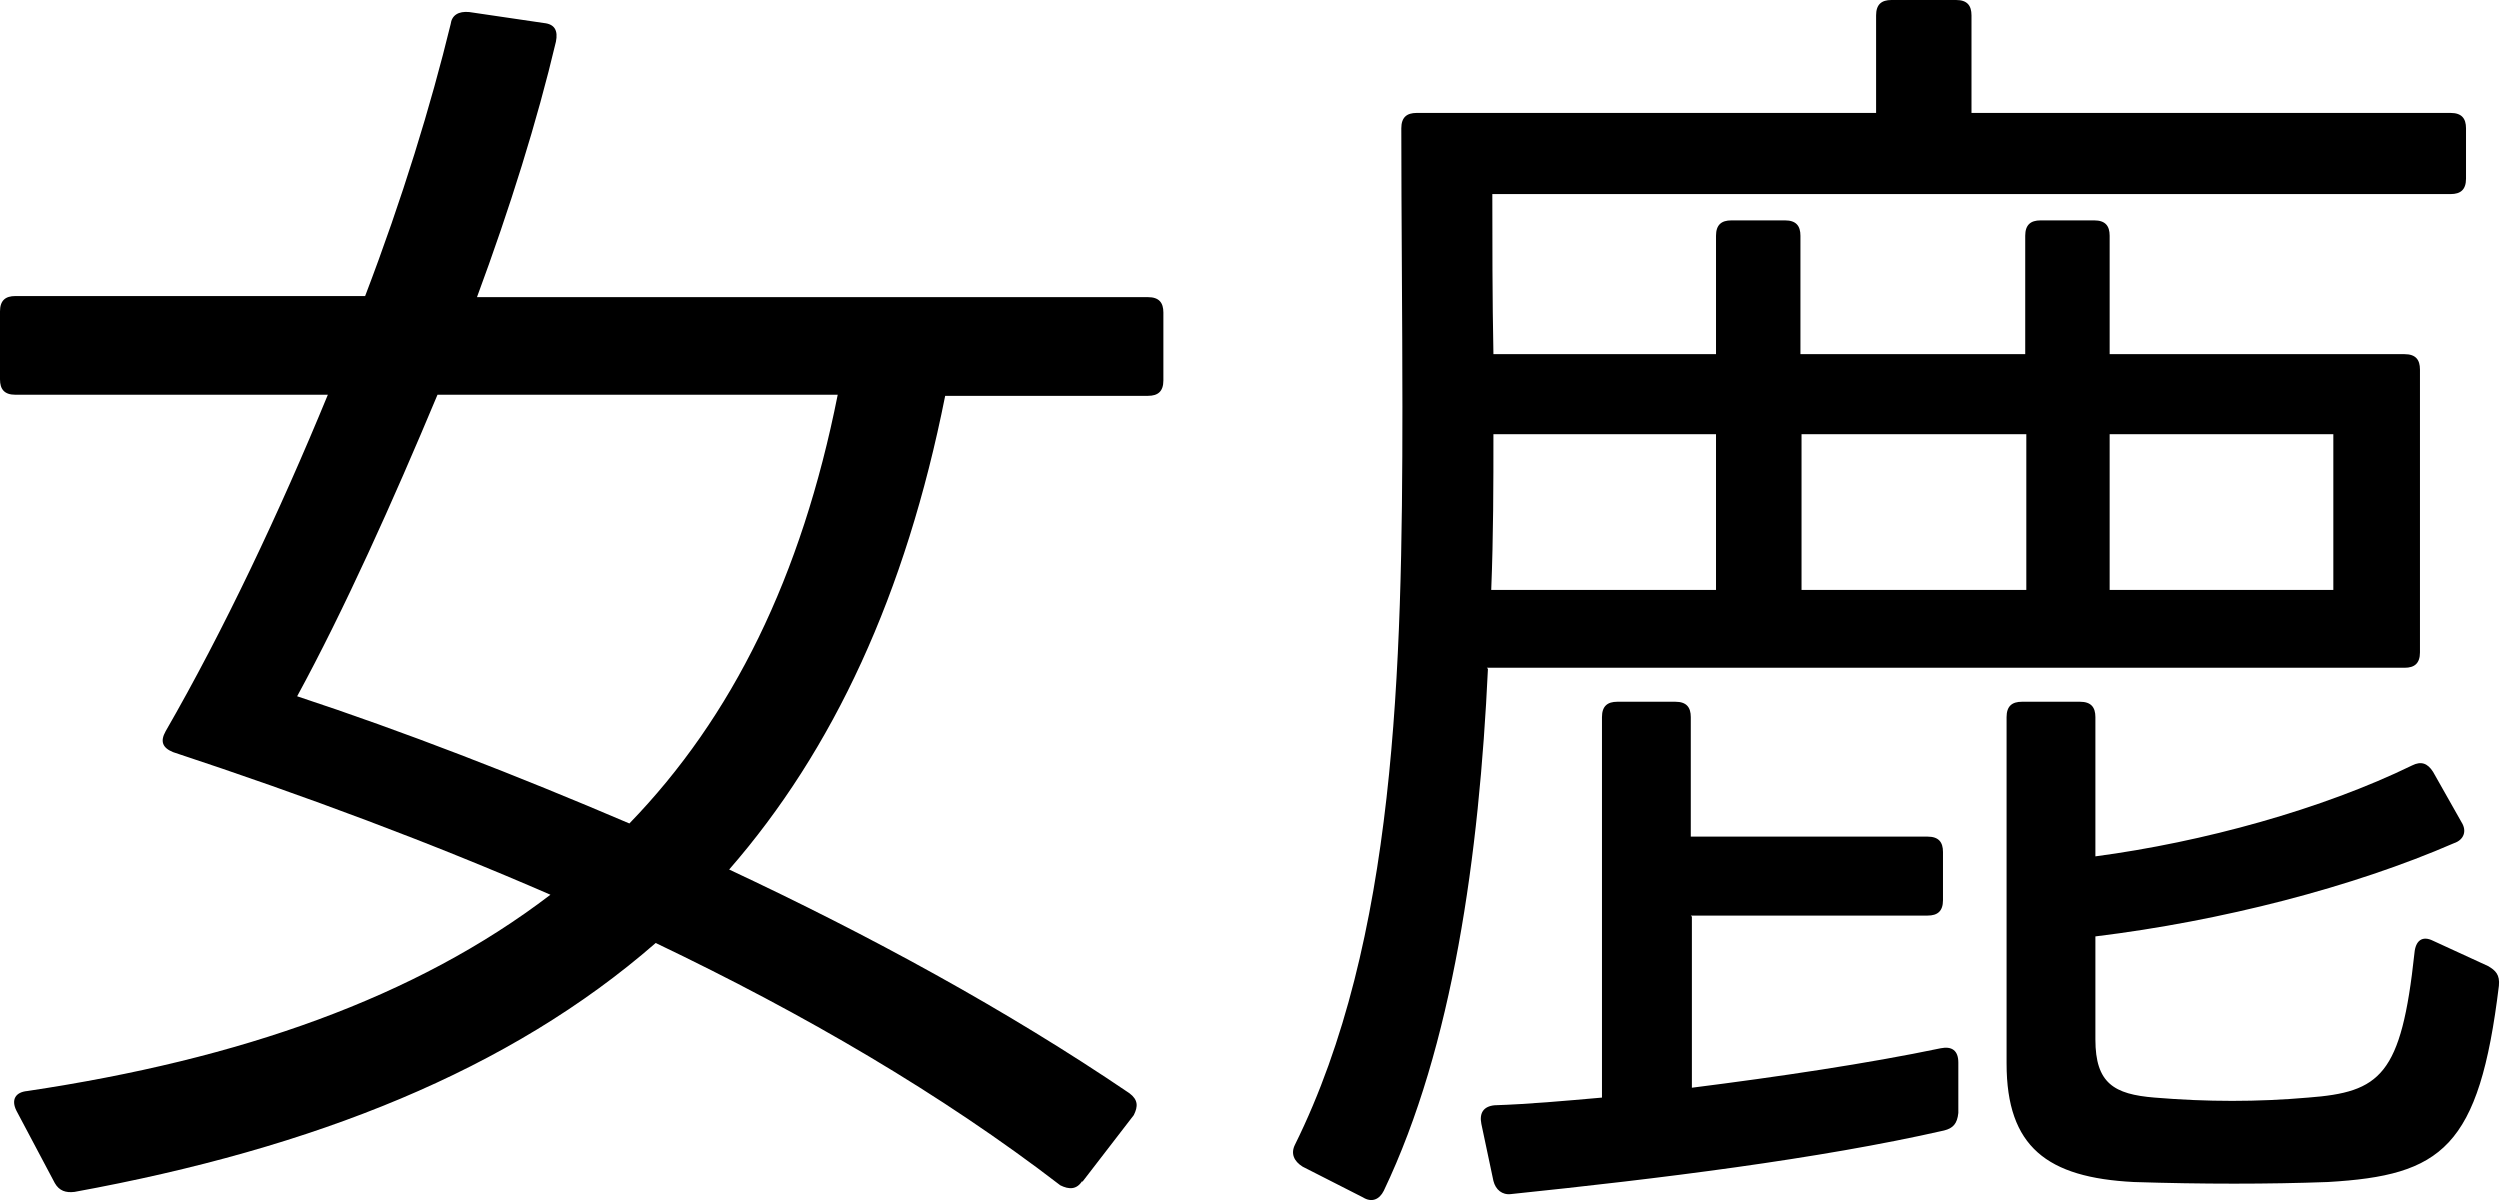<?xml version="1.0" encoding="UTF-8"?>
<svg id="_レイヤー_2" data-name="レイヤー 2" xmlns="http://www.w3.org/2000/svg" viewBox="0 0 22.8 10.95">
  <g id="_レイヤー_8" data-name="レイヤー 8">
    <g>
      <path d="M9.87,10.77c-.05.08-.12.08-.2.04-1.08-.83-2.33-1.56-3.69-2.21-1.33,1.16-3.11,1.87-5.3,2.27-.08.01-.14-.01-.18-.08l-.35-.66c-.05-.1-.01-.17.1-.18,1.94-.29,3.54-.85,4.77-1.79-1.08-.47-2.23-.9-3.44-1.3-.1-.04-.12-.1-.07-.19.53-.92,1.04-2,1.48-3.07H.14c-.1,0-.14-.05-.14-.14v-.62c0-.1.05-.14.14-.14h3.19c.34-.89.6-1.74.78-2.48.01-.08.07-.12.17-.11l.68.1c.1.01.13.07.11.17-.17.72-.42,1.52-.72,2.33h6.12c.1,0,.14.05.14.14v.62c0,.1-.05.14-.14.14h-1.85c-.36,1.81-1.02,3.23-1.97,4.32,1.28.6,2.53,1.28,3.65,2.04.08.06.08.12.04.2l-.47.61ZM3.99,3.6c-.41.98-.85,1.96-1.28,2.75.97.32,2,.72,3.03,1.16.94-.97,1.57-2.25,1.9-3.91h-3.65Z"/>
      <path d="M13.57,6.1c-.08,1.7-.32,3.44-.95,4.76-.04.08-.11.11-.19.06l-.55-.28c-.08-.05-.11-.12-.07-.2.92-1.86.98-4.33.98-6.73,0-.76-.01-1.77-.01-2.54,0-.1.05-.14.14-.14h4.19V.14c0-.1.05-.14.14-.14h.59c.1,0,.14.05.14.14v.89h4.37c.1,0,.14.05.14.14v.46c0,.1-.05.14-.14.14h-8.74c0,.4,0,.96.01,1.46h2.03v-1.08c0-.1.05-.14.14-.14h.49c.1,0,.14.05.14.14v1.08h2.05v-1.08c0-.1.05-.14.14-.14h.49c.1,0,.14.05.14.14v1.08h2.69c.1,0,.14.05.14.14v2.58c0,.1-.05.14-.14.14h-8.37ZM15.43,8.36v1.56c.79-.1,1.6-.22,2.27-.36.1-.02.16.02.16.13v.46c-.01.1-.05.14-.13.16-1.14.26-2.6.44-3.95.58-.08.01-.14-.04-.16-.12l-.11-.52c-.02-.1.02-.16.12-.17.31-.01.64-.04.98-.07v-3.47c0-.1.05-.14.14-.14h.53c.1,0,.14.05.14.14v1.09h2.16c.1,0,.14.05.14.14v.44c0,.1-.05.14-.14.14h-2.16ZM15.65,5.38v-1.42h-2.03c0,.46,0,.92-.02,1.42h2.05ZM18.48,5.38v-1.42h-2.05v1.42h2.05ZM18.3,9.69v-3.15c0-.1.05-.14.14-.14h.53c.1,0,.14.05.14.14v1.27c.98-.13,2.07-.43,2.89-.83.08-.04.14-.02.19.06l.26.46c.05.08.02.16-.07.19-.92.4-2.12.71-3.27.85v.94c0,.4.17.5.54.53.48.04.94.04,1.4,0,.66-.05.85-.2.97-1.32.01-.11.07-.16.17-.11l.5.23c.07.04.11.08.1.18-.18,1.48-.52,1.73-1.56,1.79-.54.02-1.15.02-1.77,0-.79-.04-1.16-.32-1.16-1.08ZM21.28,5.38v-1.42h-2.04v1.42h2.04Z"/>
    </g>
  </g>
</svg>